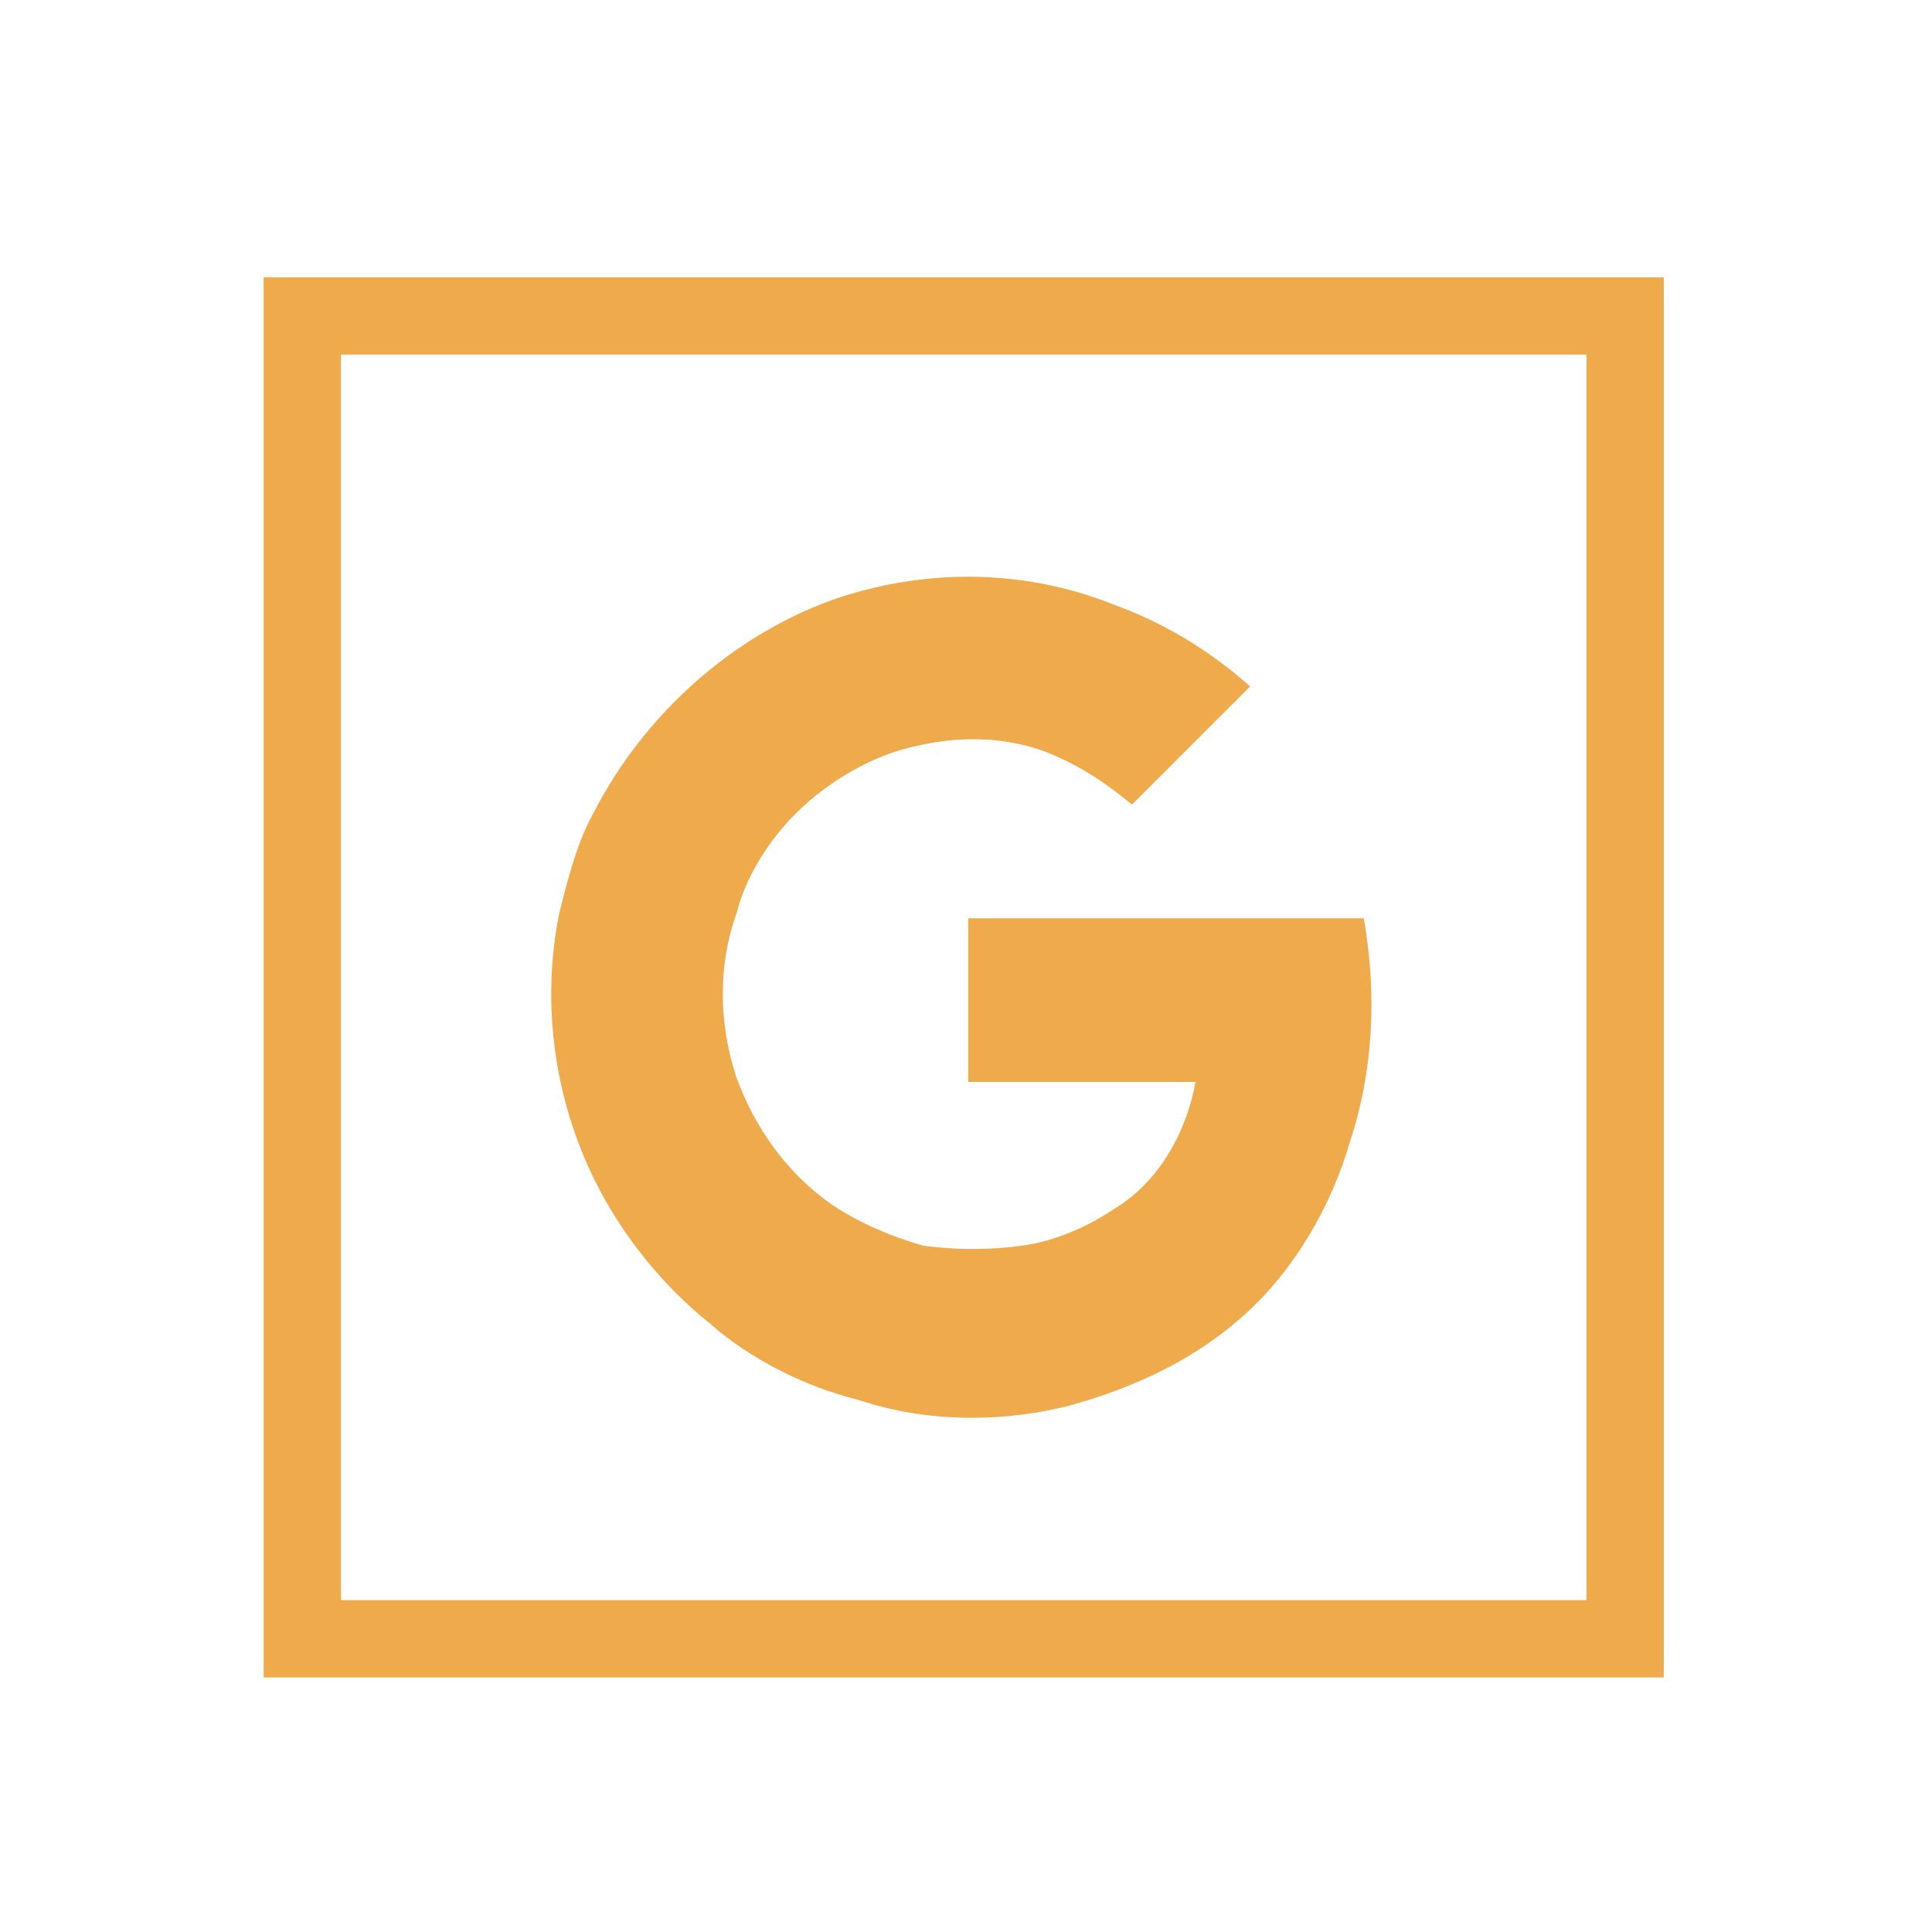 <?xml version="1.0" encoding="utf-8"?><!-- Generator: Adobe Illustrator 25.4.1, SVG Export Plug-In . SVG Version: 6.00 Build 0)  --><svg version="1.1" id="Ebene_1" xmlns="http://www.w3.org/2000/svg" xmlns:xlink="http://www.w3.org/1999/xlink" x="0px" y="0px"	 viewBox="0 0 42.5 42.5" style="enable-background:new 0 0 42.5 42.5;" xml:space="preserve"><style type="text/css">	.st0{display:none;}	.st1{display:inline;}	.st2{fill:none;stroke:#3D3D3B;stroke-miterlimit:10;}	.st3{fill:#3D3D3B;}	.st4{fill:#EEAA4B;}</style><g id="Ebene_2_00000087371375270860575920000002900160033831094694_" class="st0">	<g class="st1">		<rect x="-0.9" y="-64.2" class="st2" width="17" height="17"/>		<path class="st3" d="M12.8-52.9c-0.7-0.6-1.5-1.3-1.5-1.3s-0.7-0.5-1.5,0.4l3,2.6C12.8-51.2,13.5-52.3,12.8-52.9z"/>		<path class="st3" d="M4.6-53.8c1.9,2.1,4.2,3.2,5.3,3.4c1.6,0.4,2.4-0.3,2.4-0.3s-2.4-2-2.9-2.7c-0.4,0.5-0.7,0.6-1,0.4			c-2.1-1.2-3.1-2.9-3.1-2.9c-0.7-0.9,0-1.5,0-1.5l-2.5-3.2c-0.6,0.4-1,1.1-0.5,2.5C2.9-56.4,3.6-55,4.6-53.8z"/>		<path class="st3" d="M4.9-60.8c-0.9-0.8-1.7-0.1-1.7-0.1s1.8,2.4,2.5,3.2C6.7-58.6,5.8-60,4.9-60.8z"/>	</g>	<g class="st1">		<g>			<g>				<g>					<path class="st3" d="M39.8-53.5c-0.2,0.8-0.7,1.6-1.4,2.2c-0.6,0.6-1.4,1-2.2,1.1c-0.9,0.2-1.9,0.2-2.8,0c-0.7-0.2-1.4-0.5-2-1						s-1.1-1.1-1.5-1.8c-0.5-1.1-0.7-2.3-0.5-3.5c0.1-0.5,0.3-0.9,0.5-1.4c0.6-1.2,1.7-2.2,3-2.7c1.2-0.4,2.5-0.4,3.6,0						c0.6,0.2,1.2,0.6,1.7,1.1c-0.2,0.2-0.3,0.4-0.5,0.5c-0.3,0.3-0.7,0.7-1,1c-0.3-0.3-0.7-0.5-1.2-0.7s-1.1-0.2-1.6-0.1						c-0.6,0.1-1.2,0.4-1.6,0.9c-0.4,0.4-0.6,0.8-0.8,1.3c-0.2,0.7-0.2,1.4,0,2.1c0.2,0.7,0.7,1.2,1.2,1.7c0.4,0.3,0.8,0.4,1.2,0.5						s0.9,0.1,1.3,0c0.4-0.1,0.8-0.2,1.2-0.5c0.6-0.4,1-1,1.1-1.7c-1,0-2,0-2.9,0c0-0.7,0-1.4,0-2.1c1.7,0,3.4,0,5.1,0						C40.2-55.4,40.1-54.5,39.8-53.5z"/>				</g>			</g>		</g>		<rect x="26.4" y="-64.2" class="st2" width="17" height="17"/>	</g></g><g>	<g>		<g>			<g>				<g>					<path class="st4" d="M29.7,25.1c-0.4,1.4-1.2,2.8-2.3,3.8c-1.1,1-2.4,1.6-3.8,2c-1.5,0.4-3.2,0.4-4.7-0.1						c-1.2-0.3-2.4-0.9-3.3-1.7c-1-0.8-1.9-1.9-2.5-3.1c-0.9-1.8-1.2-3.9-0.8-5.9c0.2-0.8,0.4-1.6,0.8-2.3c1.1-2.1,3-3.8,5.2-4.6						c2-0.7,4.2-0.7,6.2,0.1c1.1,0.4,2.1,1,3,1.8c-0.3,0.3-0.6,0.6-0.9,0.9c-0.6,0.6-1.1,1.1-1.7,1.7c-0.6-0.5-1.2-0.9-2-1.2						c-0.9-0.3-1.8-0.3-2.7-0.1c-1,0.2-2,0.8-2.7,1.5c-0.6,0.6-1.1,1.4-1.3,2.2c-0.4,1.1-0.4,2.4,0,3.6c0.4,1.1,1.1,2.1,2.1,2.8						c0.6,0.4,1.3,0.7,2,0.9c0.7,0.1,1.5,0.1,2.2,0s1.4-0.4,2-0.8c1-0.6,1.6-1.7,1.8-2.8c-1.7,0-3.3,0-5,0c0-1.2,0-2.4,0-3.6						c2.9,0,5.8,0,8.7,0C30.3,21.9,30.2,23.6,29.7,25.1z"/>				</g>			</g>		</g>	</g>	<g>		<path class="st4" d="M36.6,36.9H5.8V6.1h30.8V36.9z M7.5,35.2h27.4V7.8H7.5V35.2z"/>	</g></g></svg>